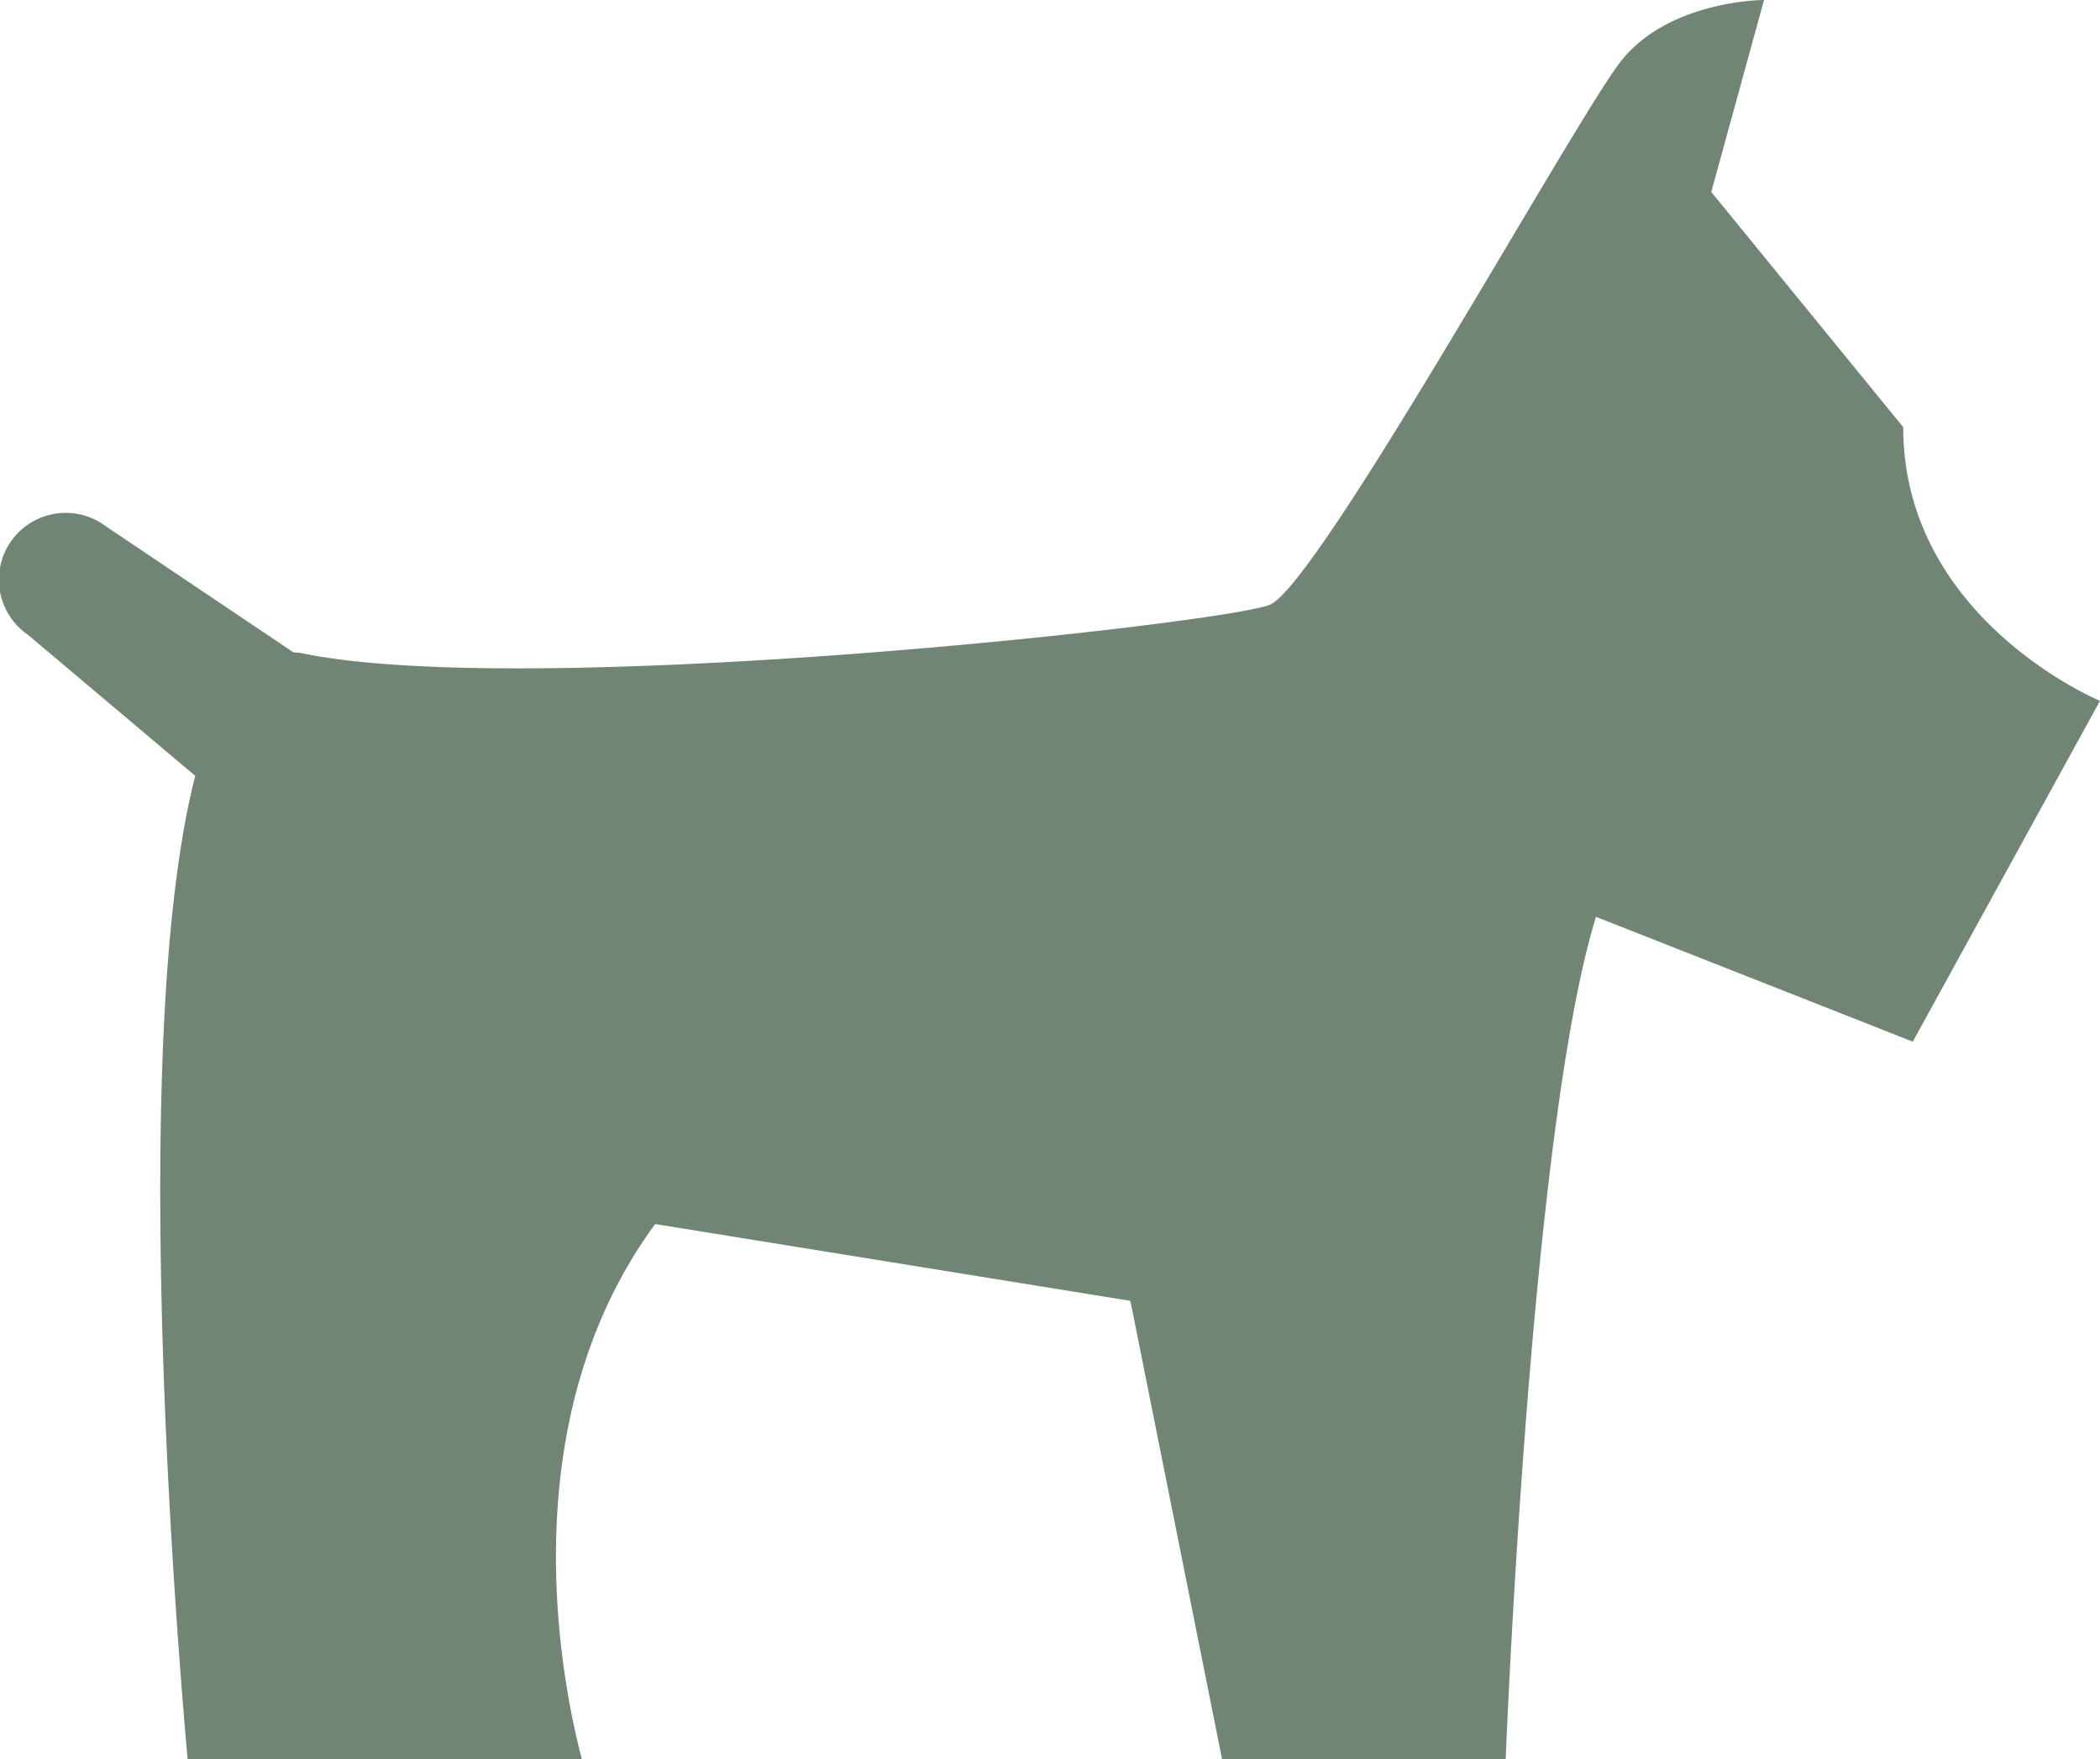 <?xml version="1.0" encoding="UTF-8"?> <svg xmlns="http://www.w3.org/2000/svg" data-name="Group 284" width="82.67" height="69.254"><defs><clipPath id="a"><path data-name="Rectangle 105" fill="#708573" d="M0 0h82.67v69.254H0z"></path></clipPath></defs><g data-name="Group 283" clip-path="url(#a)"><path data-name="Path 222" d="m74.924 16.817-7.557-9.26L69.444 0s-3.781 0-5.668 2.455-11.9 20.6-13.793 21.355-29.288 3.778-38.17 1.89a1.922 1.922 0 0 0-.255-.015l-7.394-4.97A2.63 2.63 0 1 0 1.1 24.989l6.586 5.554c-2.661 10.372-.721 34.007-.3 38.711h15.52c-.775-2.95-2.883-13.216 2.885-21.069L44.5 51.209l3.609 18.045h11.164c.188-4.463 1.2-25.577 3.557-33.162l12.47 4.913 7.369-13.415s-7.745-3.215-7.745-10.773" fill="#708573"></path></g></svg> 